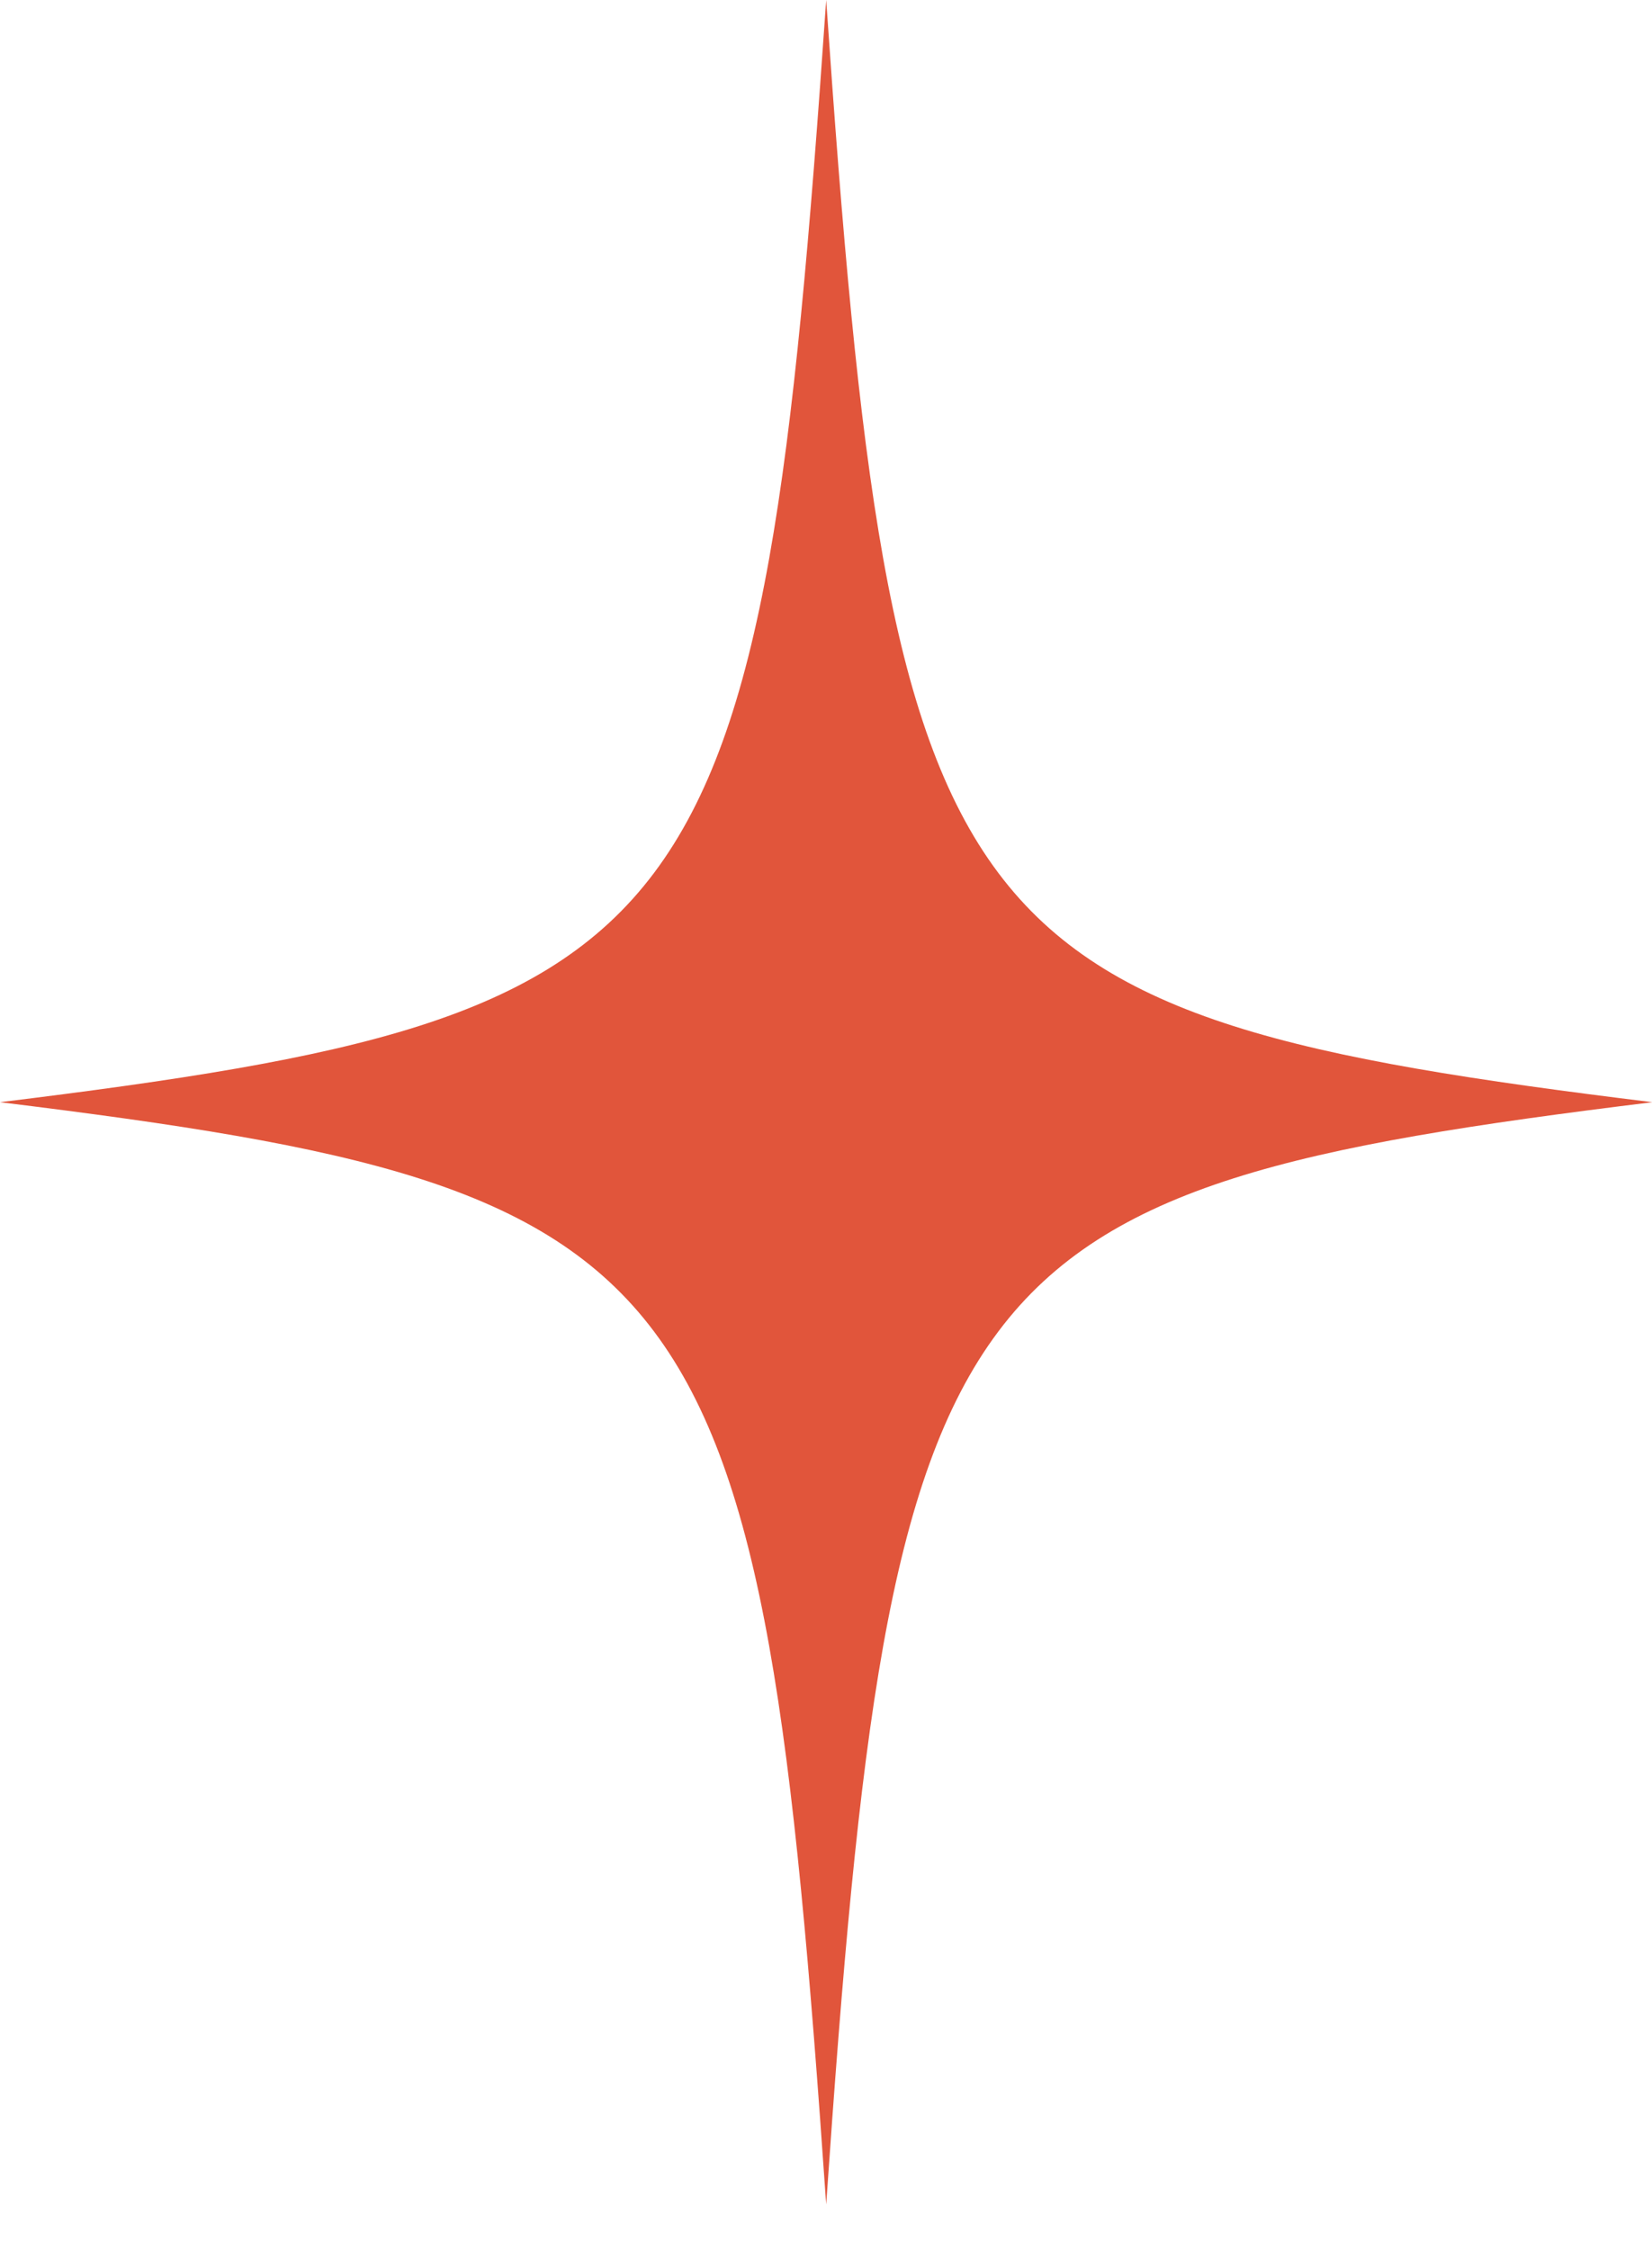 <svg xmlns="http://www.w3.org/2000/svg" fill="none" viewBox="0 0 36 49" height="49" width="36">
<path fill="#E1553B" d="M36.008 24.005C20.577 25.901 19.425 27.436 18.004 48.011C16.583 27.436 15.431 25.901 0 24.005C15.431 22.11 16.583 20.575 18.004 0C19.425 20.575 20.577 22.11 36.008 24.005Z"></path>
</svg>
